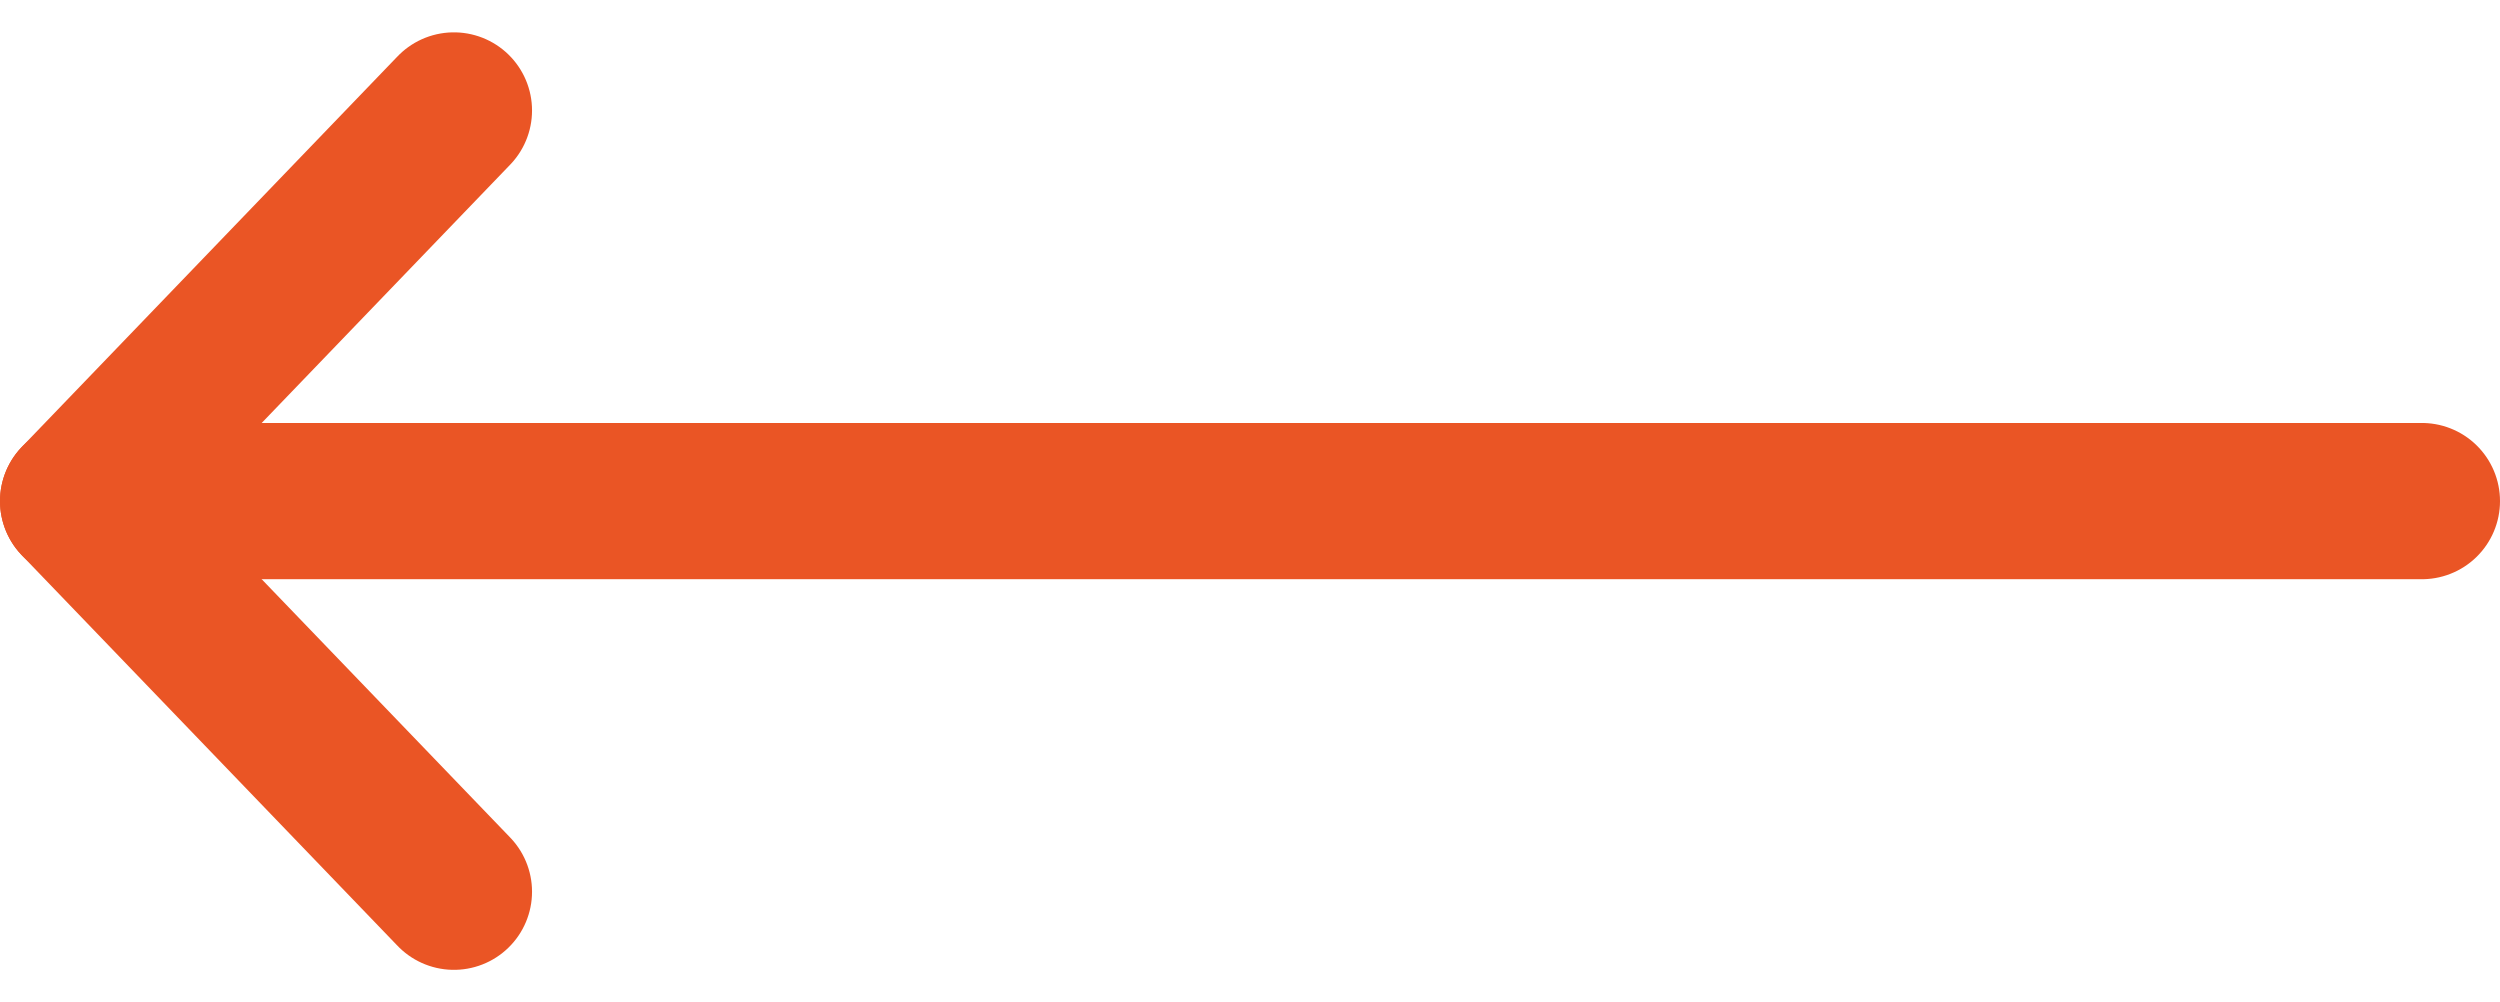 <svg xmlns="http://www.w3.org/2000/svg" width="32" height="12.828"><g data-name="Icon feather-arrow-right" fill="none" stroke="#ea5525" stroke-linecap="round" stroke-linejoin="round" stroke-width="2"><path data-name="Path 26" d="M31 6.414H1"/><path data-name="Path 27" d="M5.81 11.414l-4.81-5 4.81-5"/></g></svg>